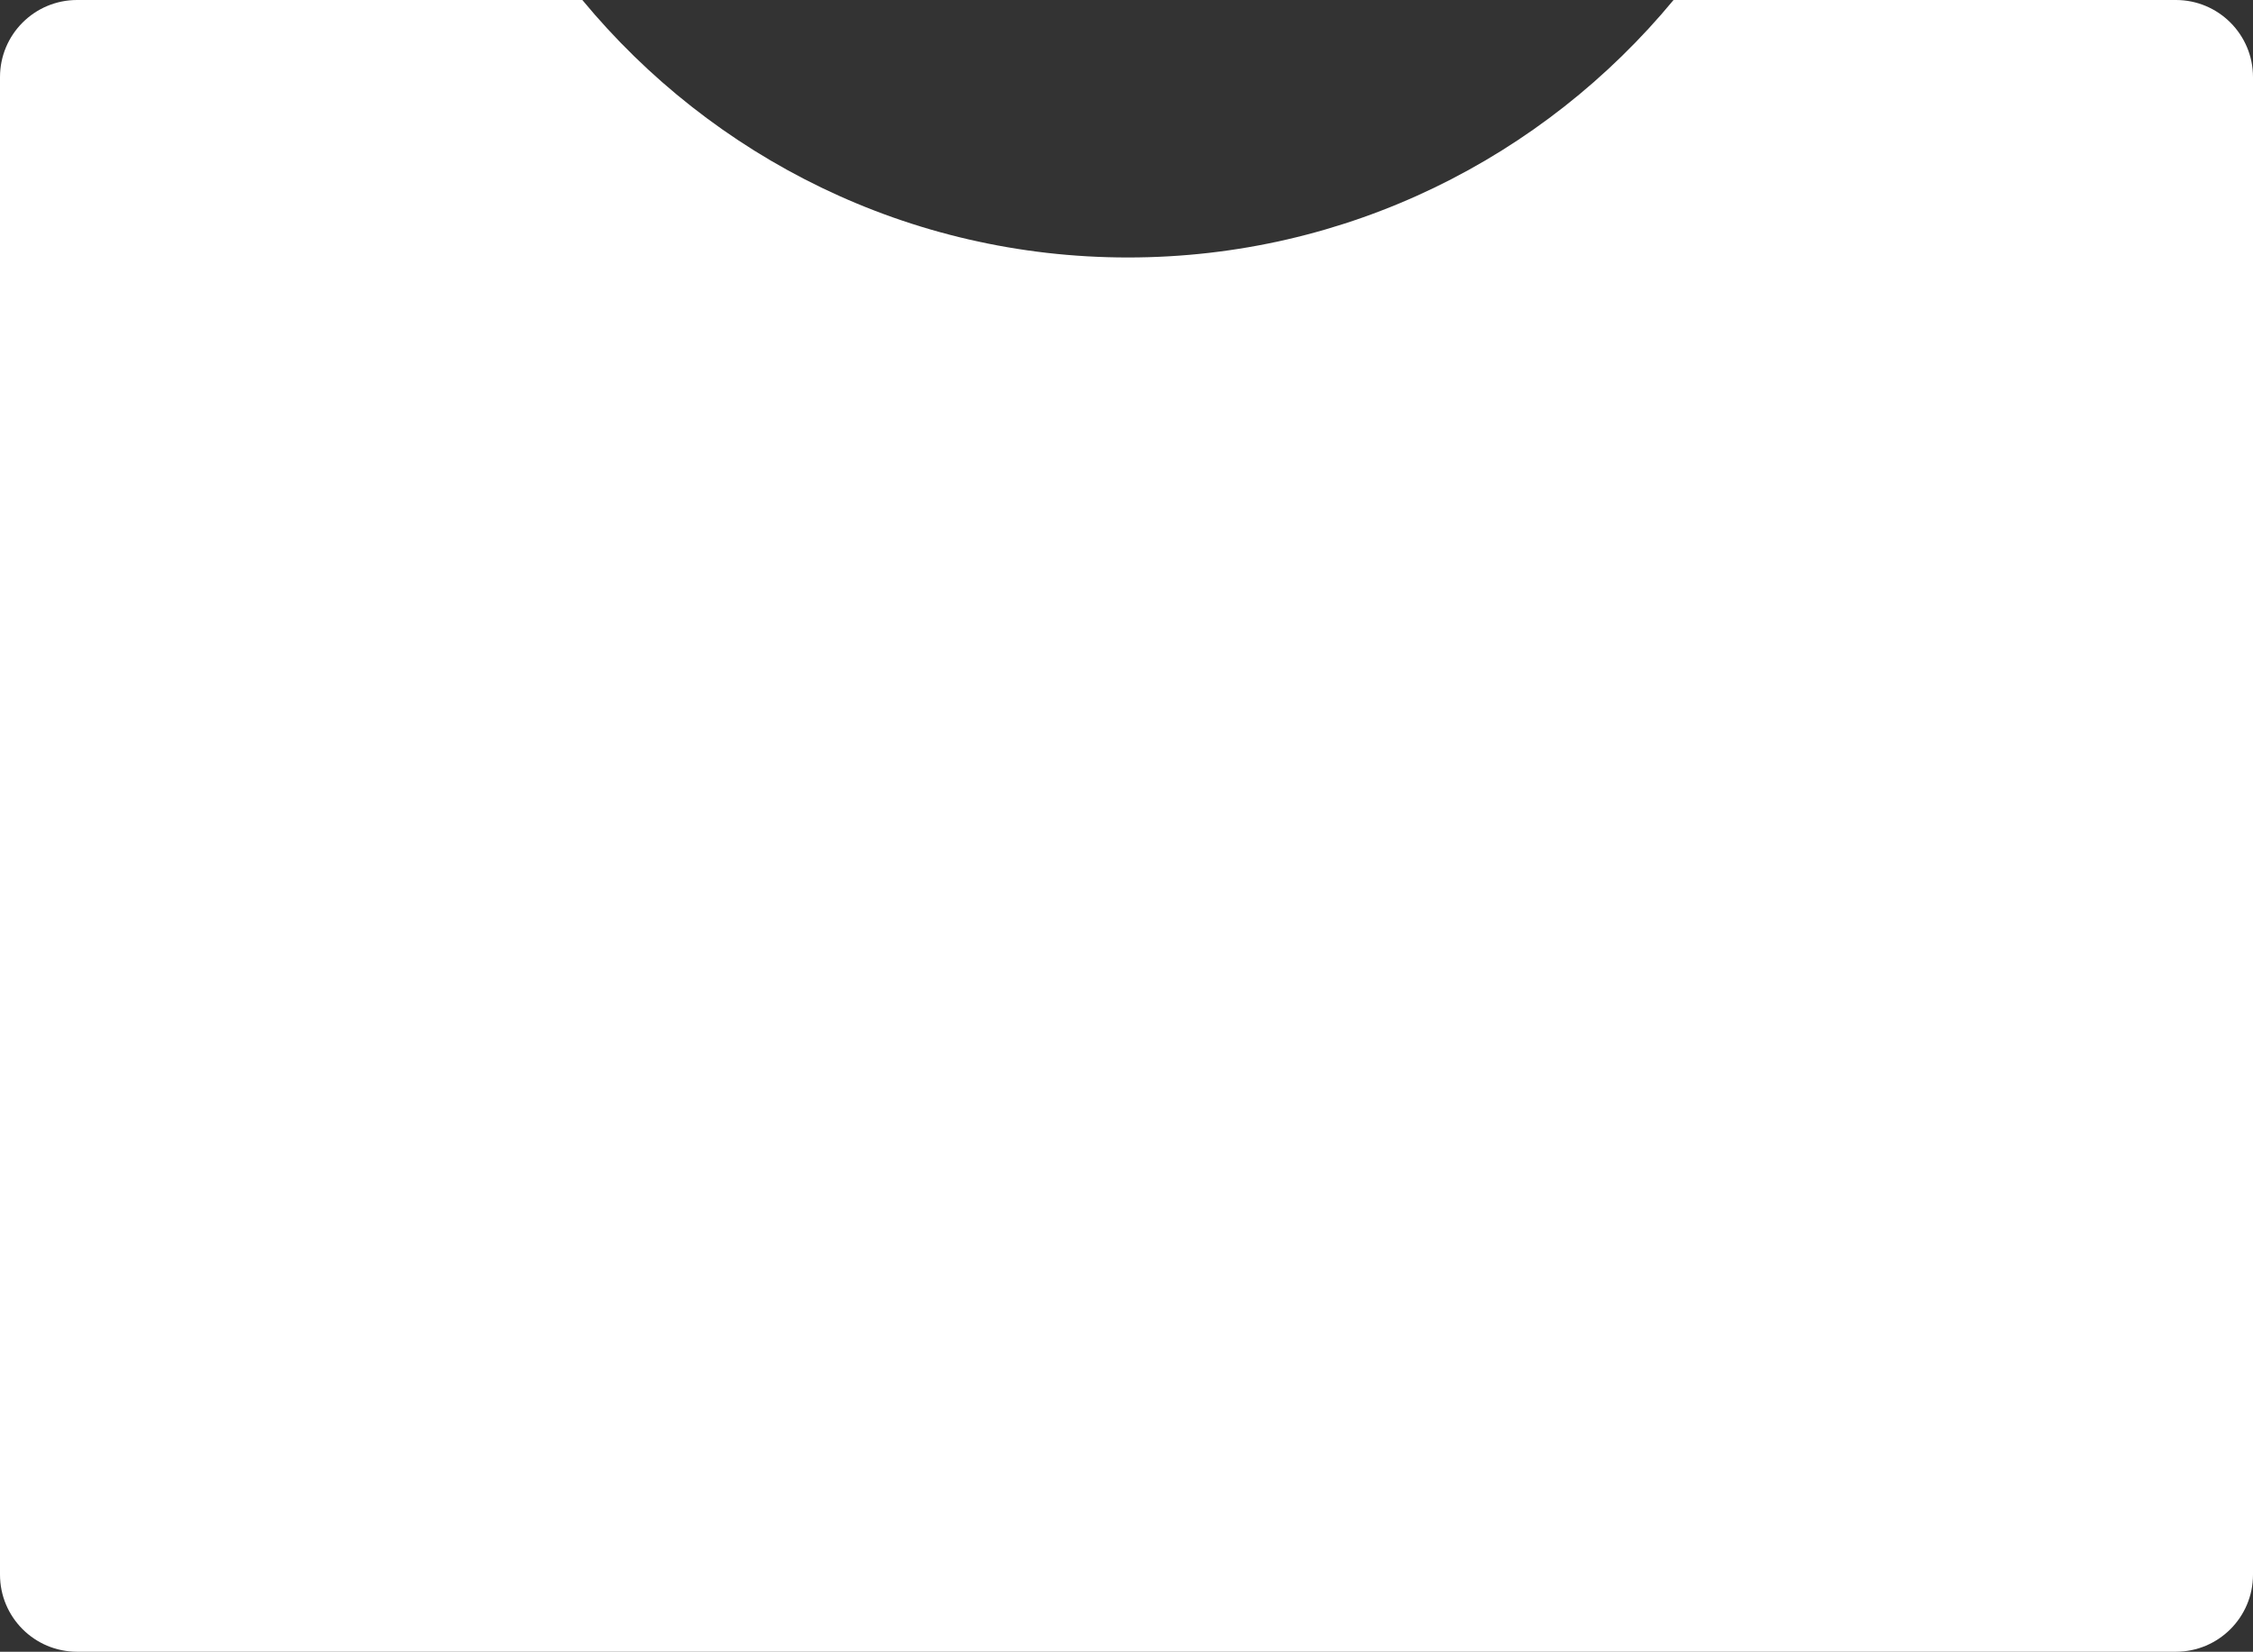 <?xml version="1.0" encoding="UTF-8"?> <svg xmlns="http://www.w3.org/2000/svg" width="266" height="195" viewBox="0 0 266 195" fill="none"><rect x="0" y="0" width="266" height="195" fill="#333333" stroke="none"/><path fill-rule="evenodd" clip-rule="evenodd" d="M9.1 0C4.074 0 0 4.074 0 9.1V185.9C0 190.926 4.074 195 9.1 195H256.9C261.926 195 266 190.926 266 185.9V9.1C266 4.074 261.926 0 256.9 0H197.586C182.229 18.572 159.073 30.397 133.17 30.397C107.267 30.397 84.111 18.572 68.754 0H9.1Z" fill="white"></path></svg> 